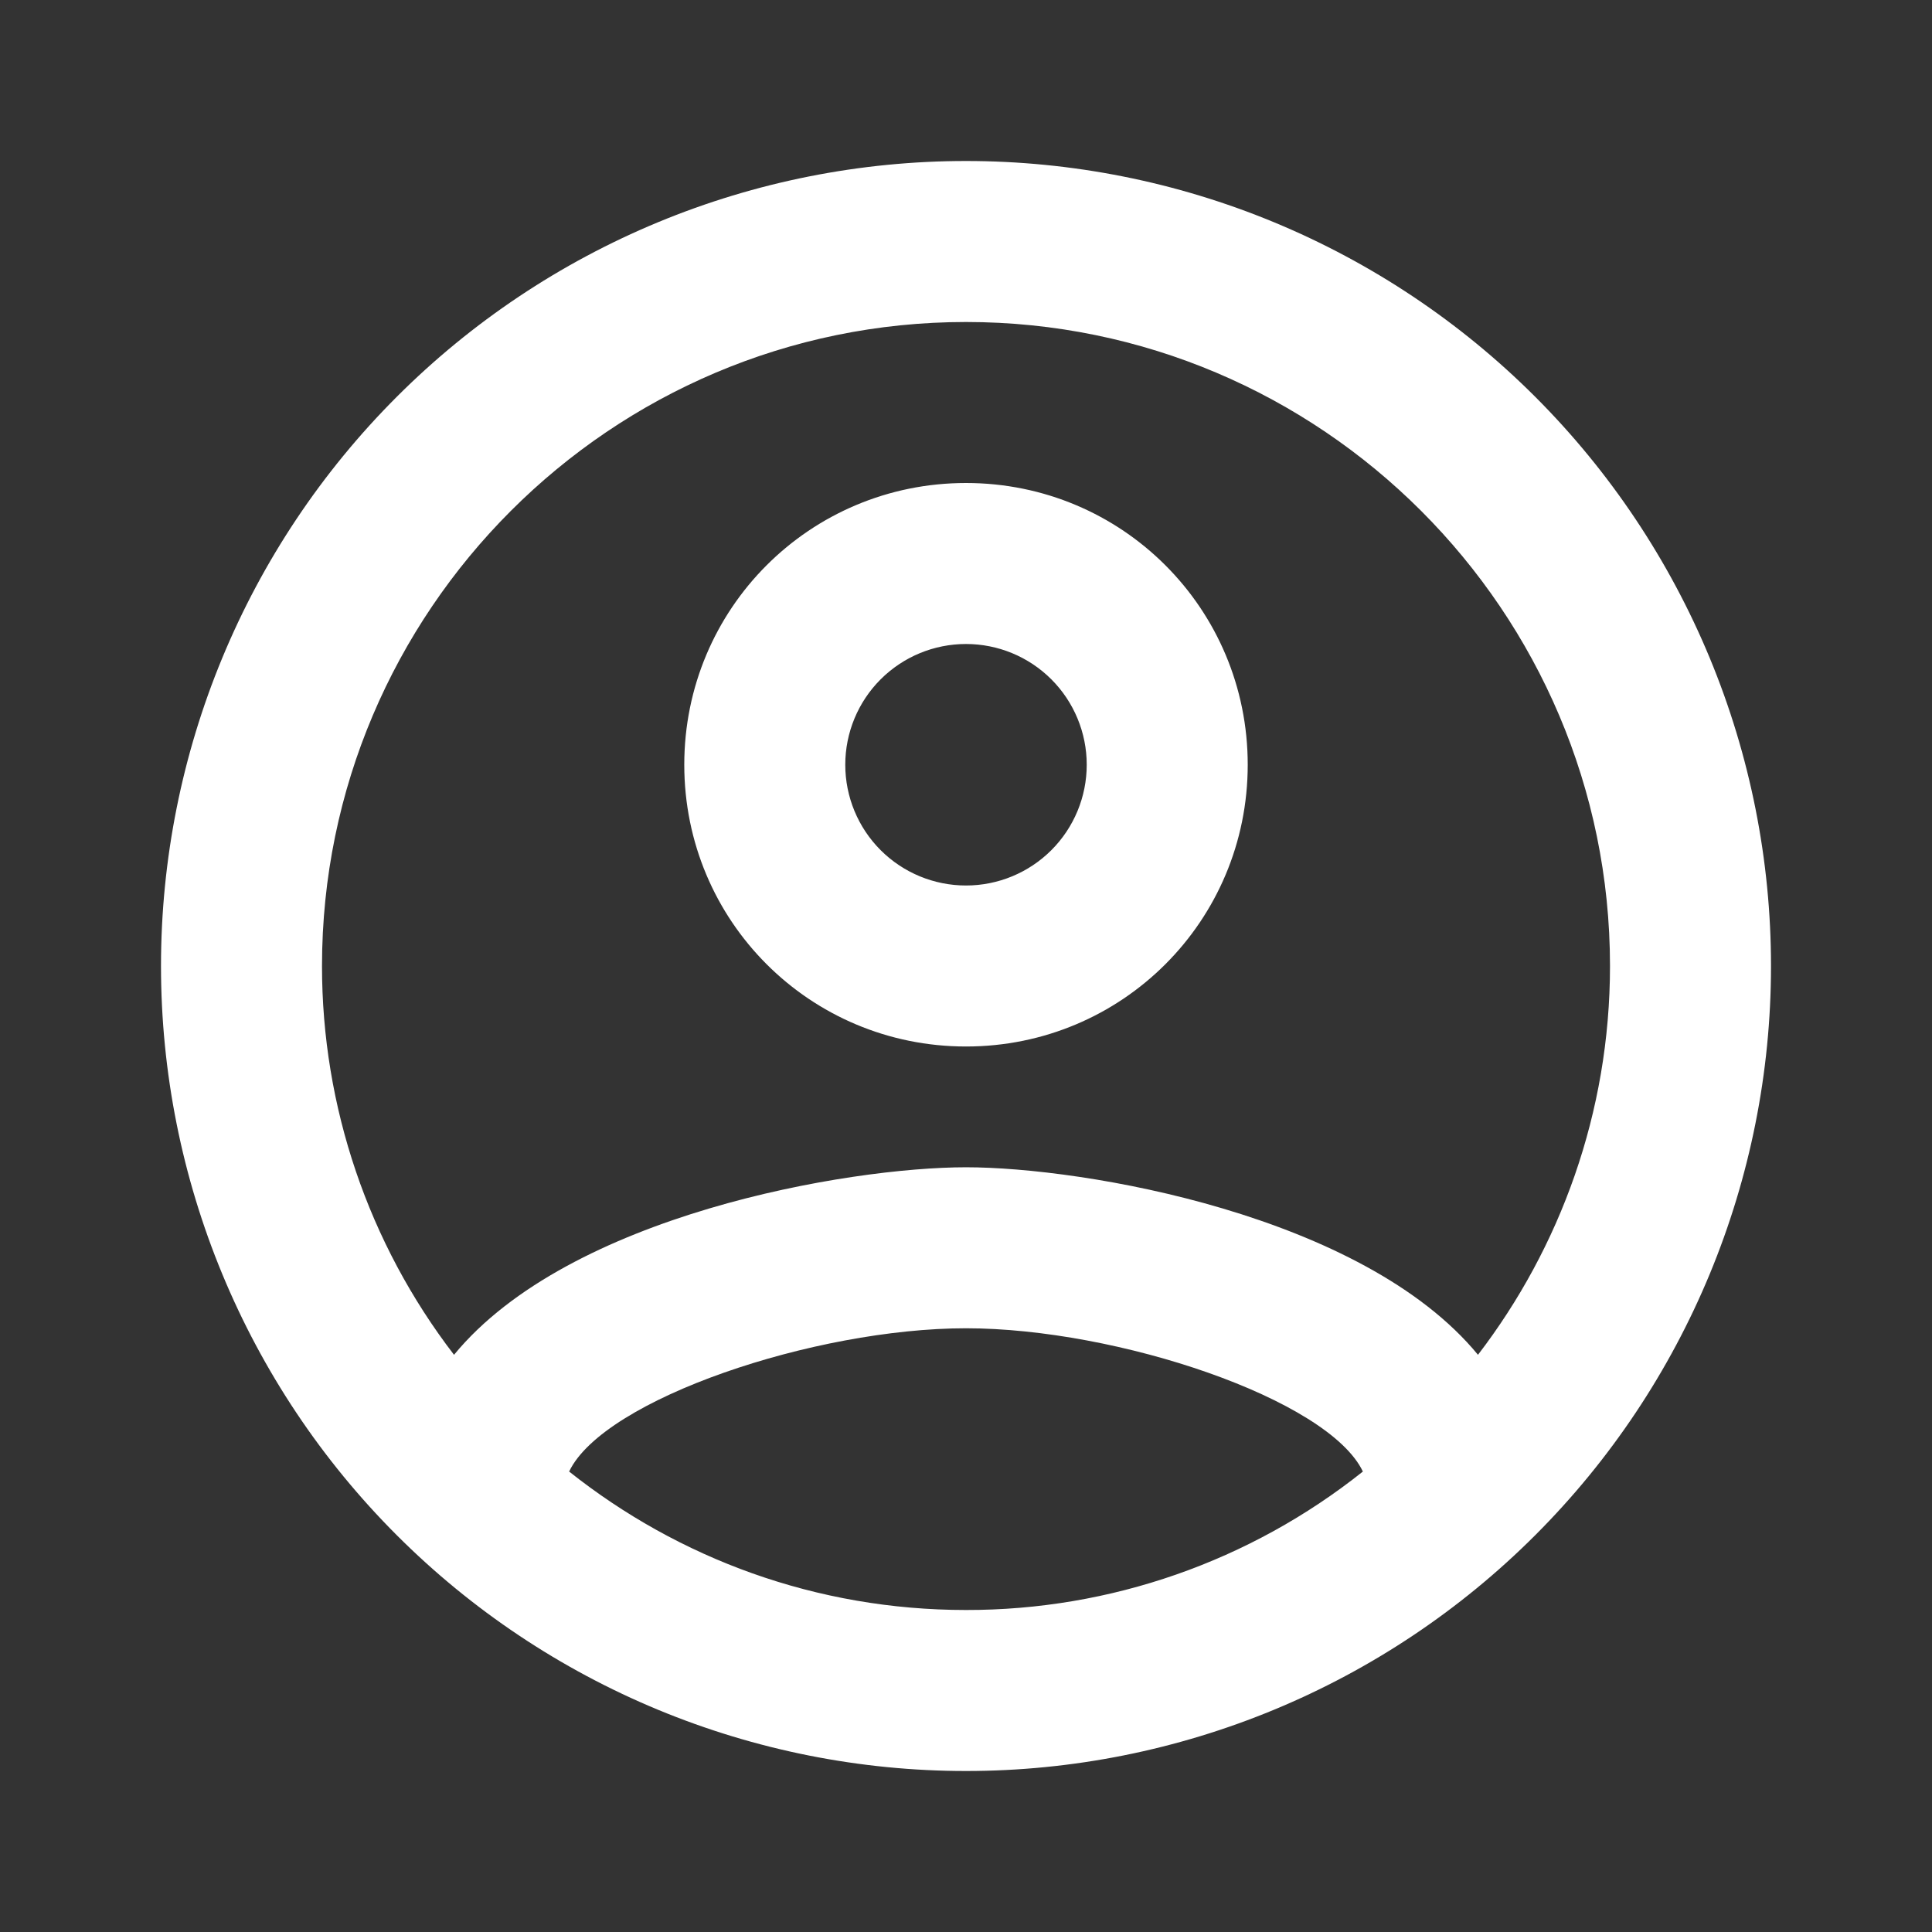 <svg width="45" height="45" viewBox="0 0 45 45" fill="none" xmlns="http://www.w3.org/2000/svg">
<rect x="0" y="0" width="45" height="45" fill="#333333" stroke="none"/>
<path d="M22.5 3.75C20.038 3.75 17.599 4.235 15.325 5.177C13.05 6.12 10.983 7.501 9.242 9.242C5.725 12.758 3.75 17.527 3.75 22.5C3.75 27.473 5.725 32.242 9.242 35.758C10.983 37.499 13.05 38.88 15.325 39.823C17.599 40.765 20.038 41.25 22.5 41.25C27.473 41.25 32.242 39.275 35.758 35.758C39.275 32.242 41.25 27.473 41.25 22.5C41.25 20.038 40.765 17.599 39.823 15.325C38.88 13.05 37.499 10.983 35.758 9.242C34.017 7.501 31.95 6.12 29.675 5.177C27.401 4.235 24.962 3.75 22.5 3.75ZM13.256 34.275C14.062 32.587 18.975 30.938 22.5 30.938C26.025 30.938 30.938 32.587 31.744 34.275C29.118 36.367 25.858 37.505 22.5 37.5C19.012 37.5 15.806 36.3 13.256 34.275ZM34.425 31.556C31.744 28.294 25.238 27.188 22.5 27.188C19.762 27.188 13.256 28.294 10.575 31.556C8.58 28.959 7.499 25.775 7.5 22.5C7.5 14.231 14.231 7.5 22.5 7.5C30.769 7.5 37.5 14.231 37.5 22.5C37.5 25.913 36.337 29.062 34.425 31.556ZM22.5 11.25C18.863 11.25 15.938 14.175 15.938 17.812C15.938 21.45 18.863 24.375 22.5 24.375C26.137 24.375 29.062 21.45 29.062 17.812C29.062 14.175 26.137 11.25 22.5 11.25ZM22.5 20.625C21.754 20.625 21.039 20.329 20.511 19.801C19.984 19.274 19.688 18.558 19.688 17.812C19.688 17.067 19.984 16.351 20.511 15.824C21.039 15.296 21.754 15 22.5 15C23.246 15 23.961 15.296 24.489 15.824C25.016 16.351 25.312 17.067 25.312 17.812C25.312 18.558 25.016 19.274 24.489 19.801C23.961 20.329 23.246 20.625 22.5 20.625Z" fill="white"/>
</svg>
